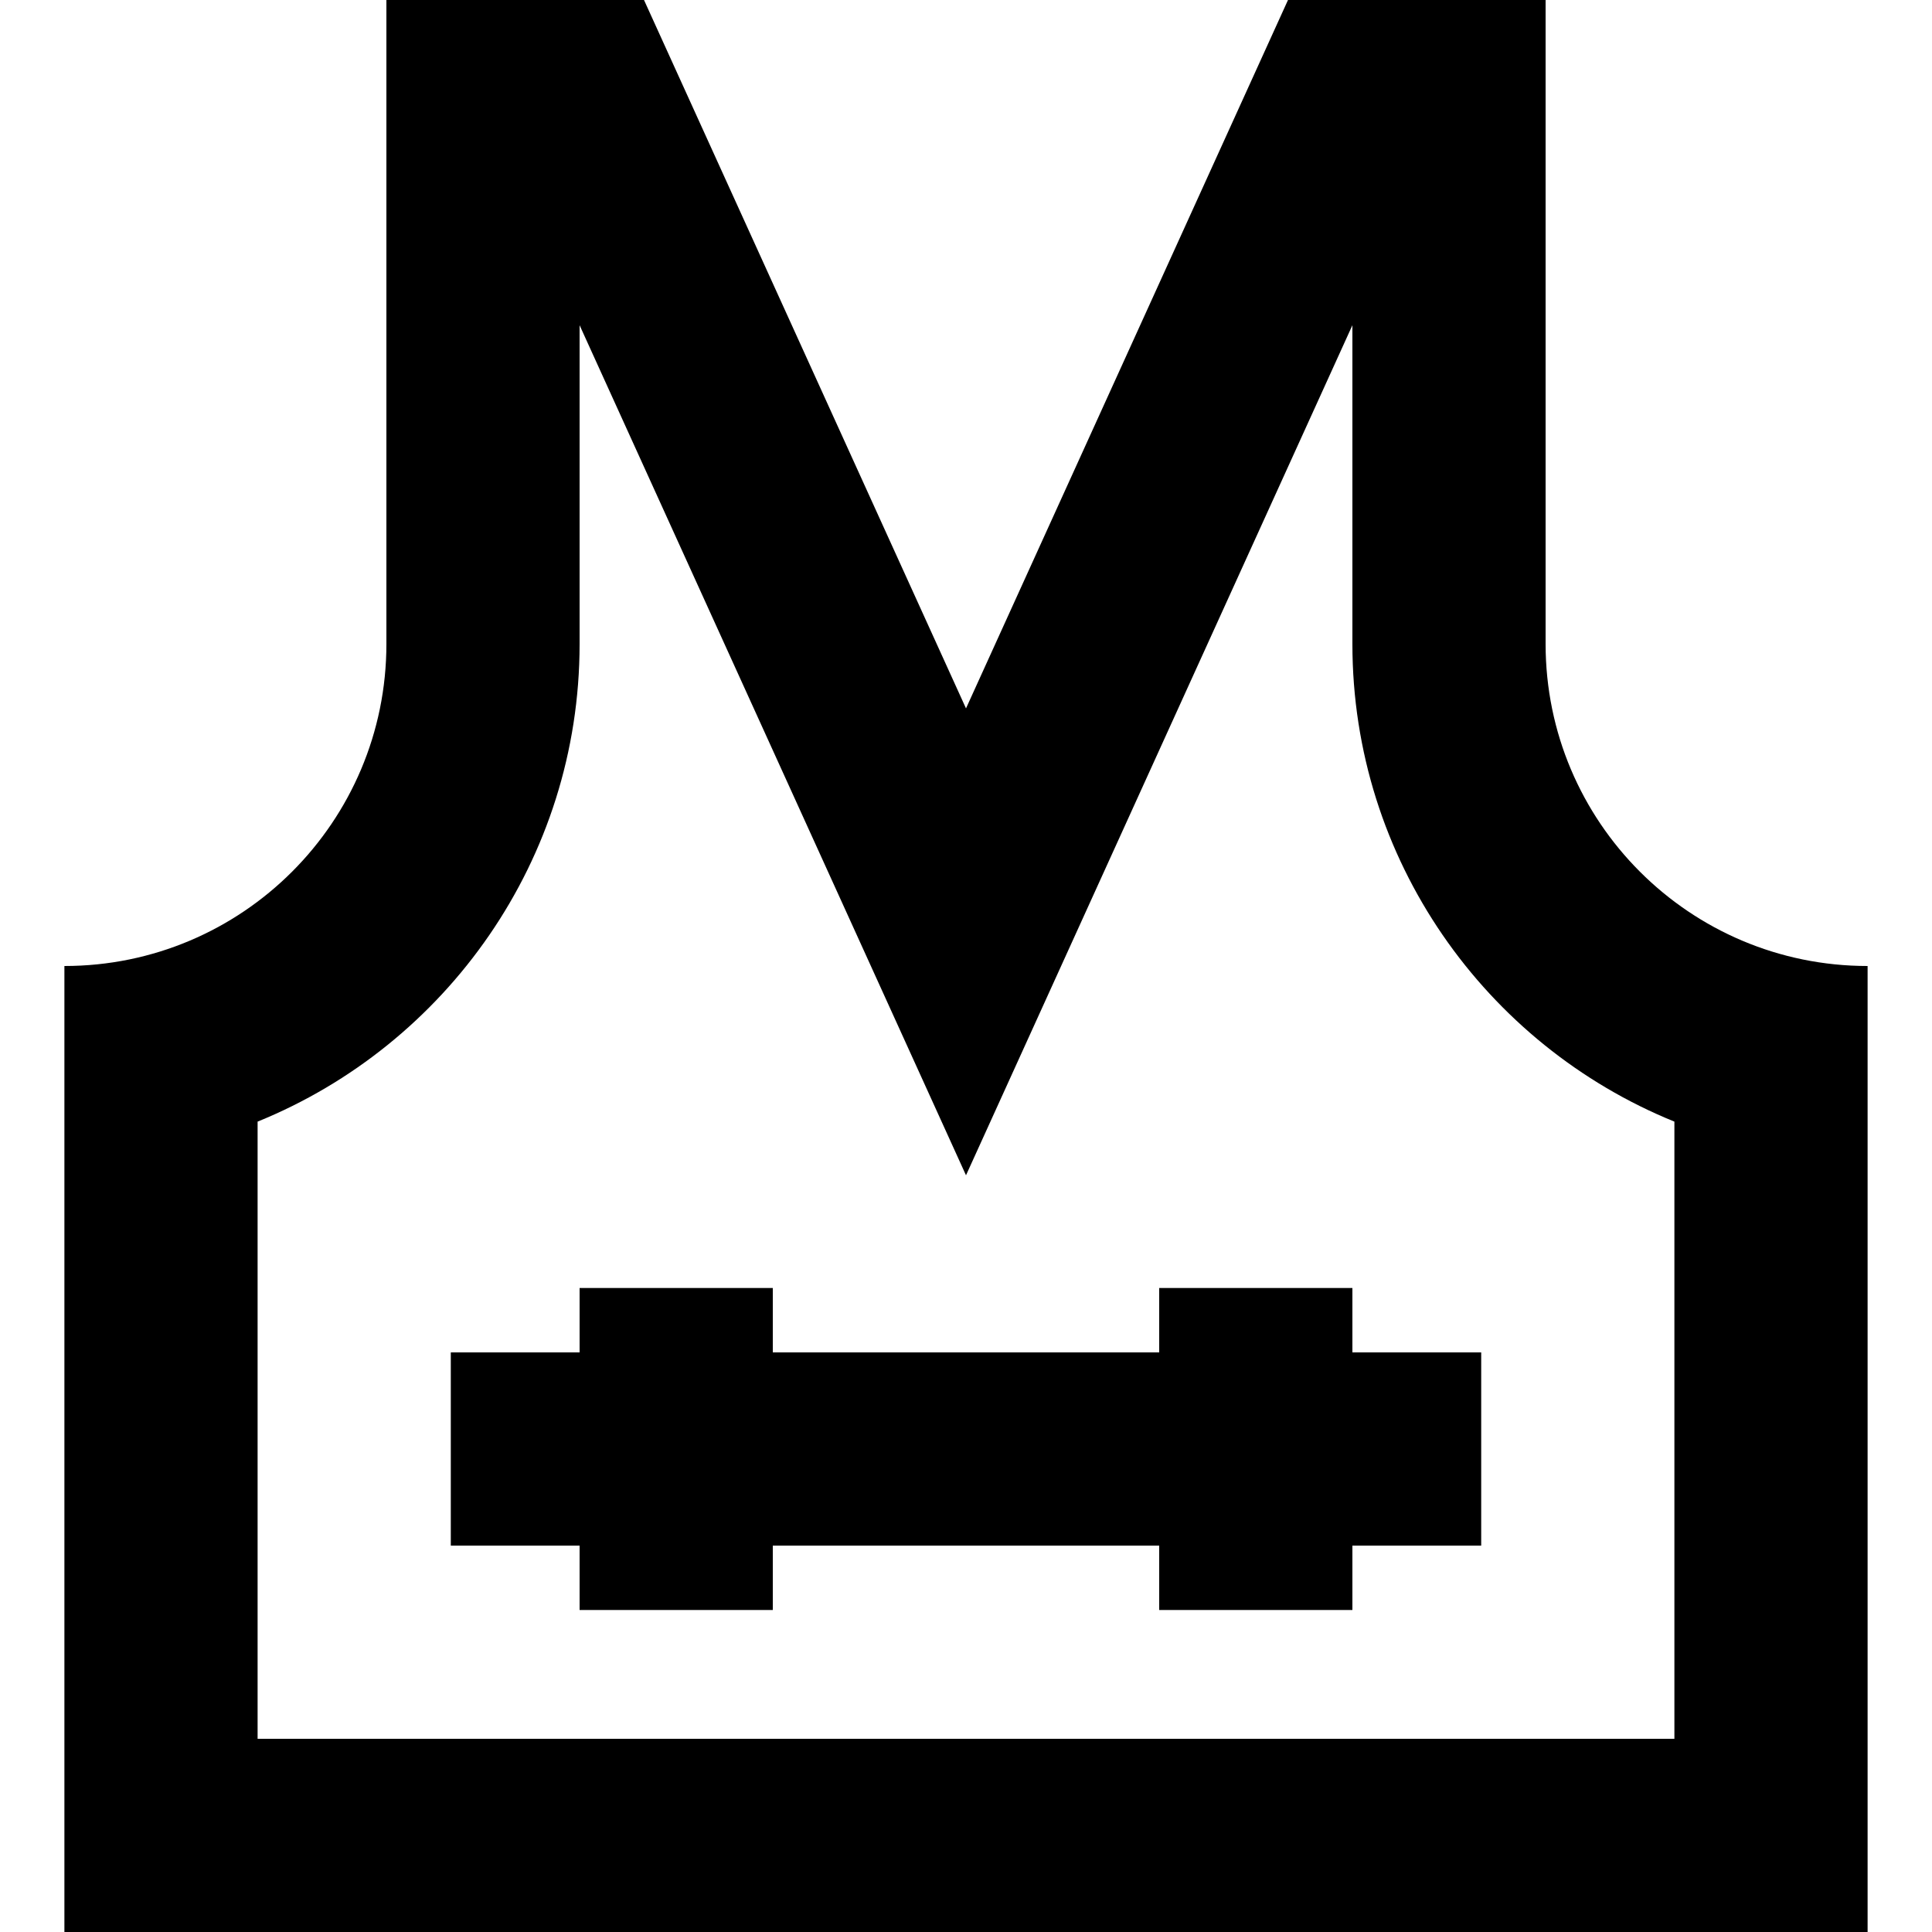 <?xml version="1.0" encoding="iso-8859-1"?>
<!-- Generator: Adobe Illustrator 19.0.0, SVG Export Plug-In . SVG Version: 6.00 Build 0)  -->
<svg version="1.1" id="Layer_1" xmlns="http://www.w3.org/2000/svg" xmlns:xlink="http://www.w3.org/1999/xlink" x="0px" y="0px"
	 viewBox="0 0 512 512" style="enable-background:new 0 0 512 512;" xml:space="preserve">
<g>
	<g>
		<path d="M409.6,170.667V0h-68.267L256,187.733L170.667,0H102.4v170.667C102.4,217.793,64.196,256,17.067,256v256h477.867V256
			C447.804,256,409.6,217.793,409.6,170.667z M443.733,460.8H68.267V297.24c49.992-20.294,85.333-69.383,85.333-126.573V86.183
			L256,311.463l102.4-225.28v84.483c0,57.19,35.342,106.279,85.333,126.573V460.8z"/>
	</g>
</g>
<g>
	<g>
		<polygon points="358.4,358.4 358.4,341.333 307.2,341.333 307.2,358.4 204.8,358.4 204.8,341.333 153.6,341.333 153.6,358.4 
			119.467,358.4 119.467,409.6 153.6,409.6 153.6,426.667 204.8,426.667 204.8,409.6 307.2,409.6 307.2,426.667 358.4,426.667 
			358.4,409.6 392.533,409.6 392.533,358.4 		"/>
	</g>
</g>
<g>
</g>
<g>
</g>
<g>
</g>
<g>
</g>
<g>
</g>
<g>
</g>
<g>
</g>
<g>
</g>
<g>
</g>
<g>
</g>
<g>
</g>
<g>
</g>
<g>
</g>
<g>
</g>
<g>
</g>
</svg>
